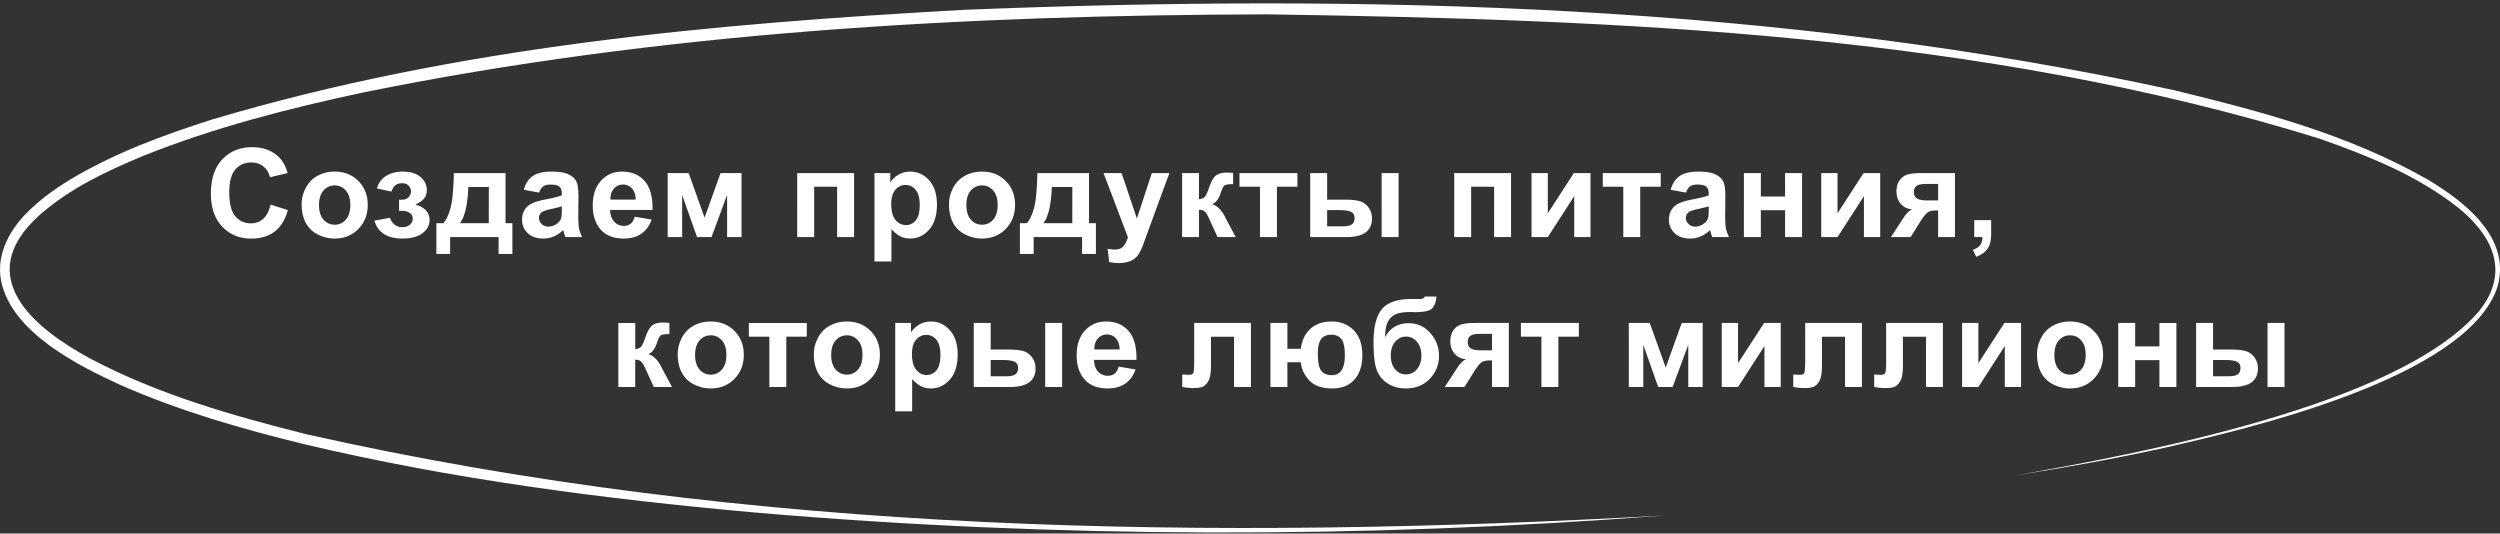 <svg xmlns="http://www.w3.org/2000/svg" fill="none" viewBox="0 0 567 121"><rect x="0" y="0" width="567" height="121" fill="#333333" stroke="none"/><path fill="#fff" d="m61.361 46.4 3.924 1.245c-.601 2.187-1.604 3.814-3.008 4.88-1.394 1.058-3.167 1.586-5.318 1.586-2.662 0-4.849-.907-6.563-2.72-1.713-1.823-2.57-4.312-2.57-7.465 0-3.336.861-5.925 2.584-7.766 1.723-1.85 3.988-2.775 6.795-2.775 2.452 0 4.443.724 5.975 2.174.911.856 1.595 2.087 2.05 3.691l-4.005.957c-.237-1.039-.734-1.86-1.49-2.46-.748-.602-1.66-.903-2.735-.903-1.486 0-2.693.533-3.623 1.6-.92 1.066-1.38 2.793-1.38 5.181 0 2.534.455 4.339 1.366 5.414.912 1.076 2.097 1.613 3.555 1.613 1.075 0 2-.342 2.775-1.025.775-.684 1.331-1.76 1.668-3.227Zm7.054-.095c0-1.276.315-2.511.944-3.705s1.517-2.106 2.666-2.735c1.157-.629 2.447-.943 3.869-.943 2.197 0 3.997.715 5.4 2.146 1.404 1.422 2.106 3.222 2.106 5.4 0 2.197-.711 4.02-2.133 5.47-1.413 1.44-3.195 2.16-5.346 2.16a8.468 8.468 0 0 1-3.814-.903c-1.203-.601-2.12-1.48-2.748-2.638-.63-1.167-.944-2.584-.944-4.252Zm3.938.205c0 1.44.342 2.543 1.025 3.308.684.766 1.527 1.149 2.53 1.149 1.002 0 1.84-.383 2.515-1.149.684-.765 1.026-1.877 1.026-3.336 0-1.422-.342-2.515-1.026-3.28-.674-.767-1.513-1.15-2.515-1.15-1.003 0-1.846.383-2.53 1.15-.683.765-1.025 1.868-1.025 3.308Zm18.156 1.299v-2.502c.665 0 1.148-.041 1.449-.123.3-.092.583-.301.847-.63.274-.337.41-.72.41-1.148 0-.456-.168-.875-.505-1.258-.328-.392-.825-.588-1.49-.588-.51 0-.966.11-1.368.329-.4.218-.765.738-1.093 1.558l-3.254-.697c.328-1.276 1.03-2.233 2.105-2.871 1.076-.638 2.302-.957 3.678-.957 1.75 0 3.103.4 4.06 1.203.967.802 1.45 1.81 1.45 3.022 0 .756-.21 1.385-.63 1.886-.41.492-1.061.953-1.954 1.381 1.075.292 1.877.734 2.406 1.326.538.593.807 1.331.807 2.215 0 1.13-.529 2.105-1.586 2.926-1.058.811-2.58 1.217-4.567 1.217-3.463 0-5.582-1.354-6.357-4.06l3.513-.643c.566 1.421 1.5 2.132 2.803 2.132.72 0 1.295-.187 1.723-.56.437-.383.656-.83.656-1.34 0-.565-.228-1.007-.683-1.326-.447-.328-1.035-.492-1.764-.492h-.656Zm22.571 5.96h-10.992v3.829h-3.117v-6.973h1.572c.657-.73 1.199-1.868 1.627-3.418.429-1.55.684-4.202.766-7.957h11.717v11.375h1.558v6.973h-3.131V53.77Zm-2.228-3.144.014-8.217h-4.649c-.155 4.01-.793 6.75-1.914 8.217h6.549Zm11.429-6.945-3.486-.63c.392-1.403 1.066-2.442 2.023-3.116.957-.675 2.379-1.012 4.266-1.012 1.713 0 2.989.205 3.828.615.838.401 1.426.916 1.764 1.545.346.62.519 1.764.519 3.432l-.041 4.484c0 1.276.059 2.22.178 2.83.127.602.36 1.249.697 1.941h-3.801c-.1-.255-.223-.633-.369-1.134a6.557 6.557 0 0 0-.137-.451c-.656.638-1.358 1.116-2.105 1.435a6.028 6.028 0 0 1-2.393.479c-1.494 0-2.675-.406-3.541-1.217-.856-.811-1.285-1.837-1.285-3.076 0-.82.196-1.55.588-2.188a3.794 3.794 0 0 1 1.641-1.476c.711-.347 1.731-.648 3.062-.903 1.796-.337 3.04-.651 3.733-.943v-.383c0-.738-.183-1.262-.547-1.572-.365-.32-1.053-.479-2.065-.479-.683 0-1.216.137-1.599.41-.383.265-.693.734-.93 1.409Zm5.141 3.117c-.493.164-1.272.36-2.338.588-1.067.228-1.764.45-2.092.67-.501.355-.752.806-.752 1.353 0 .538.201 1.003.602 1.395.401.392.911.588 1.531.588.693 0 1.353-.228 1.982-.684.465-.346.77-.77.916-1.272.101-.328.151-.952.151-1.873v-.765Zm16.542 2.351 3.828.643c-.492 1.404-1.271 2.475-2.338 3.213-1.057.73-2.383 1.094-3.978 1.094-2.525 0-4.393-.825-5.606-2.475-.957-1.322-1.435-2.99-1.435-5.004 0-2.406.629-4.288 1.886-5.646 1.258-1.367 2.849-2.051 4.772-2.051 2.16 0 3.865.715 5.113 2.146 1.249 1.422 1.846 3.605 1.791 6.55h-9.625c.028 1.139.338 2.027.93 2.665.592.63 1.331.944 2.215.944.601 0 1.107-.164 1.517-.493.411-.328.72-.856.93-1.586Zm.219-3.882c-.028-1.112-.315-1.956-.862-2.53-.546-.583-1.212-.875-1.996-.875-.838 0-1.531.306-2.078.916-.547.611-.815 1.44-.806 2.489h5.742Zm7.245-6.016h4.758l3.61 10.117 3.636-10.117h4.744v14.52h-3.267v-9.557l-3.541 9.556h-3.281l-3.377-9.556v9.556h-3.282V39.25Zm29.38 0h12.893v14.52h-3.842V42.352h-5.209V53.77h-3.842V39.25Zm17.527 0h3.582v2.133a5.361 5.361 0 0 1 1.887-1.778c.793-.455 1.672-.683 2.638-.683 1.687 0 3.118.66 4.293 1.982 1.176 1.322 1.764 3.163 1.764 5.524 0 2.424-.592 4.31-1.777 5.66-1.185 1.34-2.621 2.01-4.307 2.01-.802 0-1.531-.16-2.188-.479-.647-.319-1.33-.866-2.05-1.64v7.314h-3.842V39.25Zm3.801 7.014c0 1.631.323 2.839.97 3.623.648.774 1.436 1.162 2.366 1.162.893 0 1.636-.356 2.228-1.067.593-.72.889-1.895.889-3.527 0-1.522-.306-2.652-.916-3.39-.611-.739-1.367-1.108-2.27-1.108-.939 0-1.718.365-2.338 1.094-.619.72-.929 1.79-.929 3.213Zm13.097.04c0-1.275.314-2.51.943-3.704.629-1.194 1.518-2.106 2.666-2.735 1.158-.629 2.447-.943 3.869-.943 2.197 0 3.997.715 5.401 2.146 1.403 1.422 2.105 3.222 2.105 5.4 0 2.197-.711 4.02-2.133 5.47-1.412 1.44-3.194 2.16-5.345 2.16a8.47 8.47 0 0 1-3.815-.903c-1.203-.601-2.119-1.48-2.748-2.638-.629-1.167-.943-2.584-.943-4.252Zm3.937.206c0 1.44.342 2.543 1.026 3.308.683.766 1.526 1.149 2.529 1.149s1.841-.383 2.516-1.149c.683-.765 1.025-1.877 1.025-3.336 0-1.422-.342-2.515-1.025-3.28-.675-.767-1.513-1.15-2.516-1.15-1.003 0-1.846.383-2.529 1.15-.684.765-1.026 1.868-1.026 3.308Zm26.25 7.26h-10.992v3.828h-3.118v-6.973h1.573c.656-.73 1.198-1.868 1.627-3.418.428-1.55.683-4.202.765-7.957h11.717v11.375h1.559v6.973h-3.131V53.77Zm-2.229-3.145.014-8.217h-4.649c-.154 4.01-.792 6.75-1.914 8.217h6.549Zm7.095-11.375h4.088l3.473 10.309 3.391-10.309h3.978l-5.127 13.973-.916 2.529c-.337.848-.661 1.495-.971 1.941-.3.447-.651.807-1.052 1.08-.392.283-.88.502-1.463.657-.574.155-1.226.232-1.955.232-.739 0-1.463-.077-2.174-.232l-.342-3.008a8.503 8.503 0 0 0 1.627.178c.893 0 1.554-.265 1.982-.793.429-.52.757-1.185.985-1.997l-5.524-14.56Zm17.814 0h3.828v5.934c.638-.073 1.09-.27 1.354-.588.264-.32.583-1.017.957-2.092.492-1.431 1.03-2.347 1.613-2.748.584-.401 1.349-.602 2.297-.602.292 0 .798.023 1.518.069l.013 2.543c-1.011 0-1.658.095-1.941.287-.283.2-.588.797-.916 1.79-.447 1.34-1.089 2.165-1.928 2.475 1.212.338 2.238 1.39 3.076 3.159.046.09.096.186.151.287l2.146 4.005h-4.129l-1.914-4.197c-.392-.847-.733-1.39-1.025-1.627-.283-.246-.706-.369-1.272-.369v6.194H268.1V39.25Zm13.015 0h13.139v3.103h-4.648V53.77h-3.842V42.353h-4.649V39.25Zm16.037 0h3.842v6.03h3.855c1.513 0 2.666.109 3.459.327.802.21 1.477.675 2.024 1.395.556.72.834 1.568.834 2.543 0 1.404-.483 2.46-1.45 3.172-.966.702-2.415 1.053-4.347 1.053h-8.217V39.25Zm3.842 12.086h3.568c.93 0 1.604-.146 2.024-.438.419-.291.628-.765.628-1.421 0-.702-.273-1.18-.82-1.436-.538-.264-1.508-.396-2.912-.396h-2.488v3.69Zm12.359-12.086h3.842v14.52h-3.842V39.25Zm16.46 0h12.893v14.52h-3.842V42.352h-5.209V53.77h-3.842V39.25Zm17.54 0h3.692v9.12l5.906-9.12h3.774v14.52h-3.692v-9.284l-5.988 9.284h-3.692V39.25Zm16.16 0h13.139v3.103h-4.649V53.77h-3.842V42.353h-4.648V39.25Zm18.88 4.43-3.486-.63c.392-1.403 1.066-2.442 2.023-3.116.958-.675 2.379-1.012 4.266-1.012 1.714 0 2.99.205 3.828.615.839.401 1.427.916 1.764 1.545.346.62.519 1.764.519 3.432l-.041 4.484c0 1.276.06 2.22.178 2.83.128.602.36 1.249.697 1.941h-3.8a13.832 13.832 0 0 1-.37-1.134 6.754 6.754 0 0 0-.136-.451c-.656.638-1.358 1.116-2.106 1.435a6.027 6.027 0 0 1-2.392.479c-1.495 0-2.675-.406-3.541-1.217-.857-.811-1.285-1.837-1.285-3.076 0-.82.196-1.55.587-2.188a3.794 3.794 0 0 1 1.641-1.476c.711-.347 1.732-.648 3.063-.903 1.795-.337 3.039-.651 3.732-.943v-.383c0-.738-.182-1.262-.547-1.572-.364-.32-1.053-.479-2.064-.479-.684 0-1.217.137-1.6.41-.383.265-.693.734-.93 1.409Zm5.141 3.117c-.492.164-1.271.36-2.338.588-1.066.228-1.764.45-2.092.67-.501.355-.752.806-.752 1.353 0 .538.201 1.003.602 1.395.401.392.911.588 1.531.588.693 0 1.354-.228 1.983-.684.464-.346.77-.77.916-1.272.1-.328.15-.952.15-1.873v-.765Zm7.984-7.547h3.842v5.318h5.496V39.25h3.855v14.52h-3.855v-6.098h-5.496v6.098h-3.842V39.25Zm17.54 0h3.692v9.12l5.906-9.12h3.773v14.52h-3.691v-9.284l-5.988 9.284h-3.692V39.25Zm30.324 0v14.52h-3.814v-6.03h-.356c-.829 0-1.44.11-1.832.328-.383.21-.811.661-1.285 1.354l-.233.287-2.529 4.06h-4.471l2.748-4.21c.784-1.203 1.495-1.896 2.133-2.078-1.075-.064-1.95-.47-2.625-1.217-.665-.757-.998-1.718-.998-2.885 0-.939.219-1.741.656-2.406.447-.666 1.035-1.117 1.764-1.354.738-.246 1.832-.369 3.281-.369h7.561Zm-3.814 2.475h-2.749c-1.011 0-1.722.145-2.132.437-.411.283-.616.757-.616 1.422 0 .665.233 1.144.698 1.435.465.292 1.226.438 2.283.438h2.516v-3.732Zm8.188 8.203h3.842v2.748c0 1.112-.095 1.987-.287 2.625-.191.647-.556 1.226-1.094 1.736-.528.51-1.203.912-2.023 1.203l-.752-1.586c.775-.255 1.326-.606 1.654-1.052.328-.447.502-1.058.52-1.832h-1.86v-3.842ZM140.242 73.25h3.828v5.934c.638-.073 1.089-.27 1.354-.588.264-.32.583-1.017.957-2.092.492-1.431 1.03-2.347 1.613-2.748.583-.401 1.349-.602 2.297-.602.292 0 .797.023 1.517.069l.014 2.543c-1.012 0-1.659.095-1.941.287-.283.2-.588.797-.916 1.79-.447 1.34-1.09 2.165-1.928 2.475 1.212.338 2.238 1.39 3.076 3.159.046.09.096.186.151.287l2.146 4.005h-4.129l-1.914-4.197c-.392-.847-.734-1.39-1.025-1.627-.283-.246-.707-.369-1.272-.369v6.194h-3.828V73.25Zm13.466 7.055c0-1.276.315-2.511.944-3.705s1.517-2.106 2.666-2.735c1.157-.629 2.447-.943 3.869-.943 2.196 0 3.997.715 5.4 2.146 1.404 1.422 2.106 3.222 2.106 5.4 0 2.197-.711 4.02-2.133 5.47-1.413 1.44-3.195 2.16-5.346 2.16a8.47 8.47 0 0 1-3.814-.903c-1.203-.601-2.119-1.48-2.748-2.638-.629-1.167-.944-2.584-.944-4.252Zm3.938.205c0 1.44.342 2.543 1.025 3.308.684.766 1.527 1.149 2.529 1.149 1.003 0 1.842-.383 2.516-1.149.684-.765 1.025-1.877 1.025-3.336 0-1.421-.341-2.515-1.025-3.28-.674-.766-1.513-1.15-2.516-1.15-1.002 0-1.845.383-2.529 1.15-.683.765-1.025 1.868-1.025 3.308Zm12.195-7.26h13.138v3.103h-4.648V87.77h-3.842V76.353h-4.648V73.25Zm14.737 7.055c0-1.276.315-2.511.944-3.705s1.517-2.106 2.666-2.735c1.157-.629 2.447-.943 3.869-.943 2.196 0 3.997.715 5.4 2.146 1.404 1.422 2.106 3.222 2.106 5.4 0 2.197-.711 4.02-2.133 5.47-1.413 1.44-3.195 2.16-5.346 2.16a8.47 8.47 0 0 1-3.814-.903c-1.203-.601-2.119-1.48-2.748-2.638-.629-1.167-.944-2.584-.944-4.252Zm3.938.205c0 1.44.342 2.543 1.025 3.308.684.766 1.527 1.149 2.529 1.149 1.003 0 1.842-.383 2.516-1.149.684-.765 1.025-1.877 1.025-3.336 0-1.421-.341-2.515-1.025-3.28-.674-.766-1.513-1.15-2.516-1.15-1.002 0-1.845.383-2.529 1.15-.683.765-1.025 1.868-1.025 3.308Zm14.519-7.26h3.582v2.133a5.361 5.361 0 0 1 1.887-1.777c.792-.456 1.672-.684 2.638-.684 1.686 0 3.117.66 4.293 1.982 1.176 1.322 1.764 3.163 1.764 5.524 0 2.424-.593 4.31-1.778 5.66-1.184 1.34-2.62 2.01-4.306 2.01-.802 0-1.531-.16-2.188-.479-.647-.319-1.33-.866-2.05-1.64v7.314h-3.842V73.25Zm3.801 7.014c0 1.631.323 2.839.97 3.623.647.775 1.436 1.162 2.365 1.162.894 0 1.637-.356 2.229-1.067.592-.72.889-1.895.889-3.527 0-1.522-.306-2.652-.916-3.39-.611-.739-1.368-1.108-2.27-1.108-.939 0-1.718.365-2.338 1.094-.62.72-.929 1.79-.929 3.213Zm14.013-7.014h3.841v6.03h3.856c1.513 0 2.666.109 3.459.327.802.21 1.476.675 2.023 1.395.556.72.834 1.568.834 2.543 0 1.404-.483 2.46-1.449 3.172-.966.702-2.415 1.052-4.348 1.052h-8.216V73.25Zm3.841 12.086h3.569c.93 0 1.604-.146 2.023-.438.42-.291.629-.765.629-1.421 0-.702-.273-1.18-.82-1.436-.538-.264-1.509-.397-2.912-.397h-2.489v3.692Zm12.36-12.086h3.842v14.52h-3.842V73.25Zm16.665 9.898 3.828.643c-.492 1.404-1.271 2.475-2.337 3.213-1.058.73-2.384 1.094-3.979 1.094-2.525 0-4.393-.825-5.605-2.475-.957-1.322-1.436-2.99-1.436-5.004 0-2.406.629-4.288 1.887-5.646 1.258-1.367 2.848-2.051 4.771-2.051 2.16 0 3.865.715 5.114 2.146 1.248 1.422 1.845 3.605 1.791 6.55h-9.625c.027 1.139.337 2.027.929 2.665.593.63 1.331.944 2.215.944.602 0 1.107-.165 1.518-.493.41-.328.72-.856.929-1.586Zm.219-3.882c-.027-1.112-.314-1.956-.861-2.53-.547-.583-1.213-.875-1.996-.875-.839 0-1.532.306-2.078.916-.547.611-.816 1.44-.807 2.489h5.742Zm16.911-6.016h12.865v14.52h-3.828V76.366h-5.236v6.522c0 1.659-.192 2.825-.574 3.5-.383.665-.807 1.103-1.272 1.312-.465.21-1.212.315-2.242.315-.611 0-1.417-.082-2.42-.247v-2.83c.082 0 .296.01.643.028.401.027.711.04.929.04.52 0 .839-.168.957-.505.119-.346.178-1.299.178-2.858V73.25Zm17.294 0h3.842v5.865h3.063c.2-1.86.902-3.354 2.105-4.484 1.212-1.14 2.83-1.71 4.854-1.71 2.041 0 3.714.662 5.017 1.983 1.304 1.322 1.955 3.227 1.955 5.715 0 1.459-.246 2.734-.738 3.828a6.121 6.121 0 0 1-2.228 2.653c-1.003.665-2.311.998-3.924.998-2.324 0-4.056-.63-5.196-1.887-1.139-1.267-1.754-2.616-1.845-4.047h-3.063v5.605h-3.842V73.25Zm13.809 2.666c-1.066 0-1.846.342-2.338 1.025-.483.684-.724 1.773-.724 3.268 0 1.914.259 3.208.779 3.883.528.665 1.326.998 2.392.998.985 0 1.723-.374 2.215-1.121.492-.757.739-1.887.739-3.39 0-1.842-.269-3.077-.807-3.706-.529-.638-1.281-.957-2.256-.957Zm21.218-8.654h2.612c-.082 1.157-.388 2.037-.916 2.638-.52.593-1.81.89-3.87.89-.246 0-.492-.006-.738-.015h-.492c-1.221 0-2.215.137-2.981.41-.765.265-1.394.784-1.886 1.56-.483.774-.734 2.023-.752 3.745.565-1.066 1.294-1.864 2.187-2.392.903-.529 1.974-.793 3.213-.793 1.905 0 3.518.742 4.84 2.228 1.322 1.477 1.982 3.19 1.982 5.14 0 2.033-.697 3.779-2.091 5.237-1.386 1.459-3.2 2.188-5.442 2.188-1.54 0-2.894-.37-4.06-1.108a6.153 6.153 0 0 1-2.502-3.021c-.502-1.285-.752-3.41-.752-6.371 0-3.482.638-5.984 1.914-7.506 1.285-1.522 3.523-2.283 6.713-2.283h1.941c.538 0 .898-.183 1.08-.547Zm-7.738 13.357c0 1.322.328 2.37.984 3.145.666.765 1.477 1.148 2.434 1.148 1.03 0 1.873-.396 2.529-1.19.666-.801.998-1.831.998-3.09 0-1.284-.337-2.319-1.011-3.103-.666-.793-1.491-1.19-2.475-1.19-.957 0-1.773.388-2.447 1.163-.675.775-1.012 1.814-1.012 3.117Zm26.769-7.369v14.52h-3.814v-6.03h-.356c-.829 0-1.44.11-1.832.328-.383.21-.811.661-1.285 1.354l-.233.287-2.529 4.06h-4.471l2.748-4.21c.784-1.203 1.495-1.896 2.133-2.078-1.075-.064-1.95-.47-2.625-1.217-.665-.757-.998-1.718-.998-2.885 0-.939.219-1.741.656-2.406.447-.666 1.035-1.117 1.764-1.354.738-.246 1.832-.369 3.281-.369h7.561Zm-3.814 2.475h-2.749c-1.011 0-1.722.145-2.132.437-.411.283-.616.757-.616 1.422 0 .665.233 1.144.698 1.435.465.292 1.226.438 2.283.438h2.516v-3.732Zm6.561-2.475h13.139v3.103h-4.648V87.77h-3.842V76.353h-4.649V73.25Zm24.472 0h4.758l3.609 10.117 3.637-10.117h4.744v14.52h-3.268v-9.557l-3.541 9.556h-3.281l-3.377-9.556v9.556h-3.281V73.25Zm21.081 0h3.692v9.12l5.906-9.12h3.774v14.52h-3.692v-9.284l-5.988 9.283h-3.692V73.25Zm18.922 0h12.865v14.52h-3.828V76.366h-5.236v6.522c0 1.659-.192 2.825-.575 3.5-.382.665-.806 1.103-1.271 1.312-.465.21-1.212.315-2.242.315-.611 0-1.418-.082-2.42-.247v-2.83c.082 0 .296.01.642.028.401.027.711.04.93.04.52 0 .839-.168.957-.505.119-.346.178-1.299.178-2.858V73.25Zm18.361 0h12.865v14.52h-3.828V76.366h-5.237v6.522c0 1.659-.191 2.825-.574 3.5-.383.665-.806 1.103-1.271 1.312-.465.21-1.213.315-2.243.315-.61 0-1.417-.082-2.419-.247v-2.83c.082 0 .296.01.642.028.401.027.711.04.93.04.519 0 .838-.168.957-.505.118-.346.178-1.299.178-2.858V73.25Zm17.226 0h3.691v9.12l5.906-9.12h3.774v14.52h-3.692v-9.284l-5.988 9.283h-3.691V73.25Zm16.993 7.055c0-1.276.315-2.511.944-3.705.628-1.194 1.517-2.106 2.666-2.735 1.157-.629 2.447-.943 3.869-.943 2.196 0 3.996.715 5.4 2.146 1.404 1.422 2.106 3.222 2.106 5.4 0 2.197-.711 4.02-2.133 5.47-1.413 1.44-3.195 2.16-5.346 2.16a8.47 8.47 0 0 1-3.814-.903c-1.204-.601-2.12-1.48-2.748-2.638-.629-1.167-.944-2.584-.944-4.252Zm3.938.205c0 1.44.342 2.543 1.025 3.308.684.766 1.527 1.149 2.529 1.149 1.003 0 1.842-.383 2.516-1.149.684-.765 1.025-1.877 1.025-3.336 0-1.421-.341-2.515-1.025-3.28-.674-.766-1.513-1.15-2.516-1.15-1.002 0-1.845.383-2.529 1.15-.683.765-1.025 1.868-1.025 3.308Zm14.478-7.26h3.841v5.318h5.497V73.25h3.855v14.52h-3.855v-6.098h-5.497v6.097h-3.841V73.25Zm17.663 0h3.842v6.03h3.855c1.514 0 2.666.109 3.459.327.803.21 1.477.675 2.024 1.395.556.72.834 1.568.834 2.543 0 1.404-.483 2.46-1.449 3.172-.966.702-2.416 1.052-4.348 1.052h-8.217V73.25Zm3.842 12.086h3.568c.93 0 1.605-.146 2.024-.438.419-.291.629-.765.629-1.421 0-.702-.274-1.18-.821-1.436-.537-.264-1.508-.397-2.912-.397h-2.488v3.692Zm12.359-12.086h3.842v14.52h-3.842V73.25Z"/><path fill="#fff" d="M377.556 116.91c-68.64 5.282-137.634 5.221-206.242-.662-34.301-3.082-68.602-7.506-102.33-15.508-14.033-3.426-28.056-7.457-41.5-13.352-9.27-4.24-24.881-11.85-27.242-23.738C-.98 57.351 2.62 51.506 6.68 47.682c2.795-2.72 5.95-4.939 9.147-6.906 10.262-6.158 21.313-10.171 32.418-13.719C103.87 10.52 161.55 5.39 218.774 2.223c91.574-3.652 184.097-1.404 274.33 18.24 19.607 4.78 39.483 9.976 57.53 20.277 7.628 4.59 18.915 12.739 15.857 24.123-6.646 20.987-57.32 32.494-75.517 36.692-11.266 2.463-22.596 4.509-33.953 6.286 27.076-4.81 86.971-15.723 105.254-37.316 7.226-9.001 2.843-17.34-4.909-23.548-9.425-7.377-20.391-11.654-31.227-15.514C448.91 7.504 367.234 4.483 287.586 3.252c-68.64.165-137.623 3.977-205.281 17.733-16.84 3.609-33.62 7.886-49.795 14.356-8.293 3.456-16.598 7.317-23.604 13.487-15.509 14.026-.928 25.748 11.523 32.475 15.552 8.23 32.29 12.948 48.984 17.17 101.214 22.769 205.395 24.148 308.148 18.437h-.005Z"/></svg>